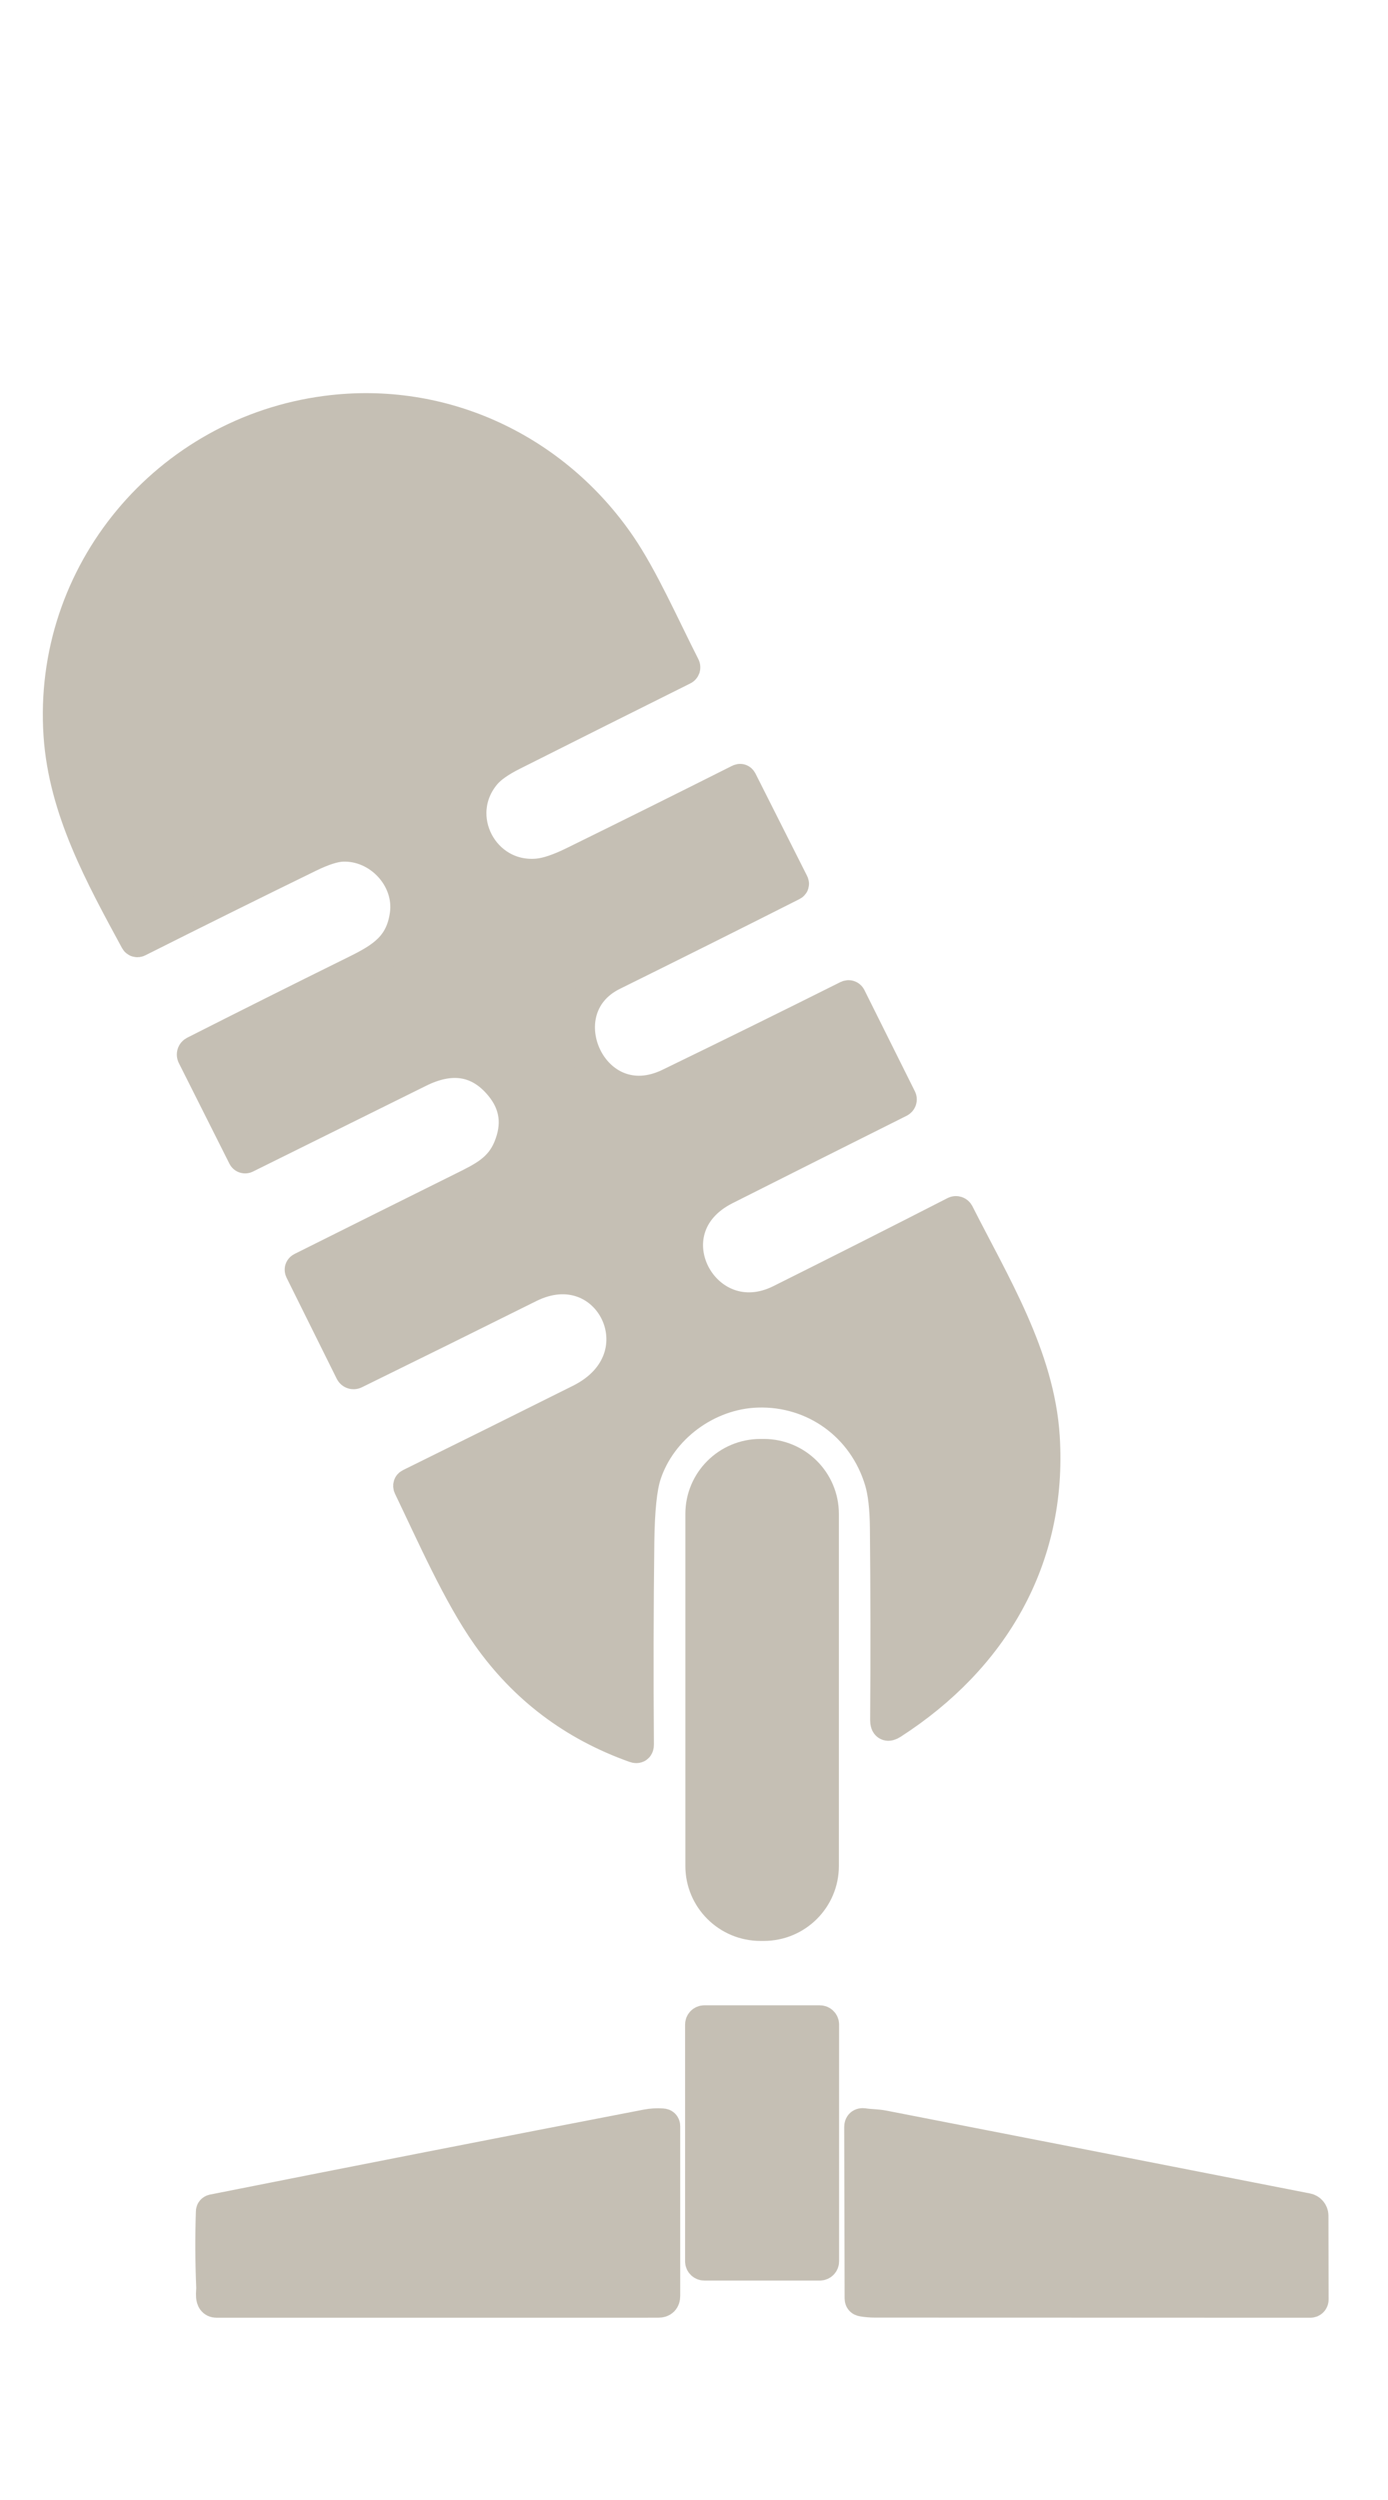 <svg class="text-[#C5BFB4] h-[40px] md:h-[64px]" viewBox="0 0 45 81" fill="rgb(197, 191, 180)" xmlns="http://www.w3.org/2000/svg" xmlns:dc="http://purl.org/dc/elements/1.1/" xmlns:cc="http://creativecommons.org/ns#" xmlns:rdf="http://www.w3.org/1999/02/22-rdf-syntax-ns#" xmlns:svg="http://www.w3.org/2000/svg" stroke="rgb(197, 191, 180)">
      <path d="M18.802 45.345C21.52 43.987 19.731 40.429 17.165 41.707C15.283 42.644 13.398 43.575 11.511 44.5C11.485 44.513 11.456 44.515 11.429 44.506C11.402 44.497 11.379 44.477 11.366 44.452L9.741 41.18C9.718 41.132 9.73 41.096 9.778 41.073C11.511 40.207 13.257 39.338 15.015 38.465C15.667 38.142 16.2 37.88 16.488 37.194C16.799 36.452 16.71 35.782 16.22 35.187C15.493 34.303 14.58 34.244 13.602 34.727C11.73 35.652 9.855 36.58 7.978 37.511C7.962 37.52 7.943 37.521 7.926 37.515C7.908 37.51 7.894 37.498 7.886 37.482L6.244 34.217C6.231 34.191 6.229 34.161 6.238 34.133C6.247 34.105 6.267 34.083 6.293 34.069C8.038 33.185 9.784 32.312 11.533 31.449C12.393 31.024 12.997 30.646 13.138 29.628C13.297 28.465 12.29 27.379 11.108 27.417C10.839 27.427 10.479 27.541 10.027 27.762C8.175 28.666 6.328 29.581 4.485 30.507C4.469 30.515 4.451 30.517 4.435 30.512C4.418 30.507 4.404 30.495 4.396 30.48C3.255 28.376 2.074 26.239 1.911 23.82C1.557 18.559 5.404 13.998 10.581 13.322C14.387 12.826 17.997 14.562 20.113 17.652C20.847 18.724 21.531 20.278 22.196 21.584C22.201 21.594 22.204 21.605 22.204 21.616C22.205 21.626 22.204 21.637 22.201 21.648C22.197 21.658 22.192 21.668 22.184 21.676C22.177 21.684 22.169 21.691 22.159 21.695C20.311 22.615 18.467 23.538 16.629 24.462C16.211 24.672 15.916 24.88 15.743 25.085C14.599 26.438 15.674 28.476 17.429 28.318C17.728 28.291 18.113 28.162 18.584 27.931C20.381 27.048 22.173 26.158 23.959 25.26C23.998 25.24 24.027 25.25 24.047 25.288L25.72 28.605C25.738 28.64 25.729 28.667 25.694 28.684C23.753 29.665 21.812 30.634 19.873 31.592C17.609 32.712 19.219 36.313 21.694 35.112C23.624 34.176 25.551 33.227 27.475 32.265C27.493 32.257 27.514 32.255 27.532 32.261C27.551 32.267 27.567 32.281 27.576 32.298L29.213 35.58C29.219 35.59 29.222 35.602 29.223 35.614C29.224 35.626 29.222 35.638 29.218 35.65C29.215 35.661 29.208 35.672 29.2 35.681C29.192 35.69 29.183 35.697 29.172 35.703C27.283 36.647 25.401 37.592 23.526 38.536C20.942 39.837 22.851 43.337 25.295 42.119C27.176 41.181 29.06 40.23 30.947 39.264C30.959 39.258 30.971 39.254 30.984 39.253C30.997 39.252 31.01 39.254 31.023 39.258C31.035 39.262 31.046 39.269 31.056 39.277C31.066 39.285 31.074 39.296 31.08 39.307C32.226 41.574 33.691 43.934 33.858 46.551C34.109 50.507 32.202 53.743 28.928 55.852C28.783 55.946 28.71 55.907 28.711 55.734C28.726 53.649 28.723 51.572 28.703 49.504C28.697 48.861 28.639 48.355 28.529 47.987C27.997 46.208 26.394 45.045 24.546 45.106C22.939 45.159 21.428 46.27 20.936 47.792C20.801 48.209 20.727 48.929 20.714 49.953C20.688 52.079 20.683 54.27 20.7 56.525C20.701 56.614 20.659 56.644 20.576 56.614C18.587 55.907 16.993 54.704 15.795 53.004C14.856 51.673 14.021 49.77 13.252 48.171C13.245 48.155 13.244 48.137 13.25 48.12C13.255 48.103 13.268 48.089 13.283 48.082C15.127 47.174 16.966 46.262 18.802 45.345Z"/>
      <path d="M24.762 47.122H24.655C23.587 47.122 22.72 47.985 22.72 49.051V60.457C22.72 61.523 23.587 62.386 24.655 62.386H24.762C25.831 62.386 26.697 61.523 26.697 60.457V49.051C26.697 47.985 25.831 47.122 24.762 47.122Z"/>
      <path d="M26.58 65.472H22.835C22.767 65.472 22.711 65.527 22.711 65.596V73.266C22.711 73.335 22.767 73.39 22.835 73.39H26.58C26.648 73.39 26.704 73.335 26.704 73.266V65.596C26.704 65.527 26.648 65.472 26.58 65.472Z"/>
      <path d="M6.862 74.111C6.827 73.296 6.823 72.476 6.851 71.653C6.851 71.639 6.856 71.626 6.865 71.616C6.874 71.606 6.886 71.599 6.899 71.596C11.582 70.666 16.271 69.748 20.966 68.842C21.118 68.812 21.288 68.802 21.477 68.813C21.527 68.816 21.553 68.842 21.553 68.892V74.388C21.553 74.525 21.483 74.593 21.345 74.593C16.557 74.595 11.78 74.595 7.015 74.594C6.789 74.594 6.868 74.257 6.862 74.111Z"/>
      <path d="M27.883 74.469L27.87 68.916C27.87 68.83 27.913 68.794 27.998 68.806C28.206 68.838 28.429 68.834 28.638 68.874C33.241 69.77 37.821 70.665 42.377 71.559C42.431 71.569 42.48 71.598 42.514 71.64C42.55 71.682 42.569 71.735 42.569 71.79L42.574 74.506C42.574 74.517 42.572 74.529 42.567 74.54C42.563 74.55 42.556 74.56 42.548 74.568C42.54 74.577 42.53 74.583 42.519 74.588C42.508 74.592 42.496 74.594 42.485 74.594C37.782 74.594 33.074 74.593 28.362 74.59C28.225 74.59 28.09 74.578 27.956 74.555C27.907 74.547 27.883 74.518 27.883 74.469Z"/>
    </svg>